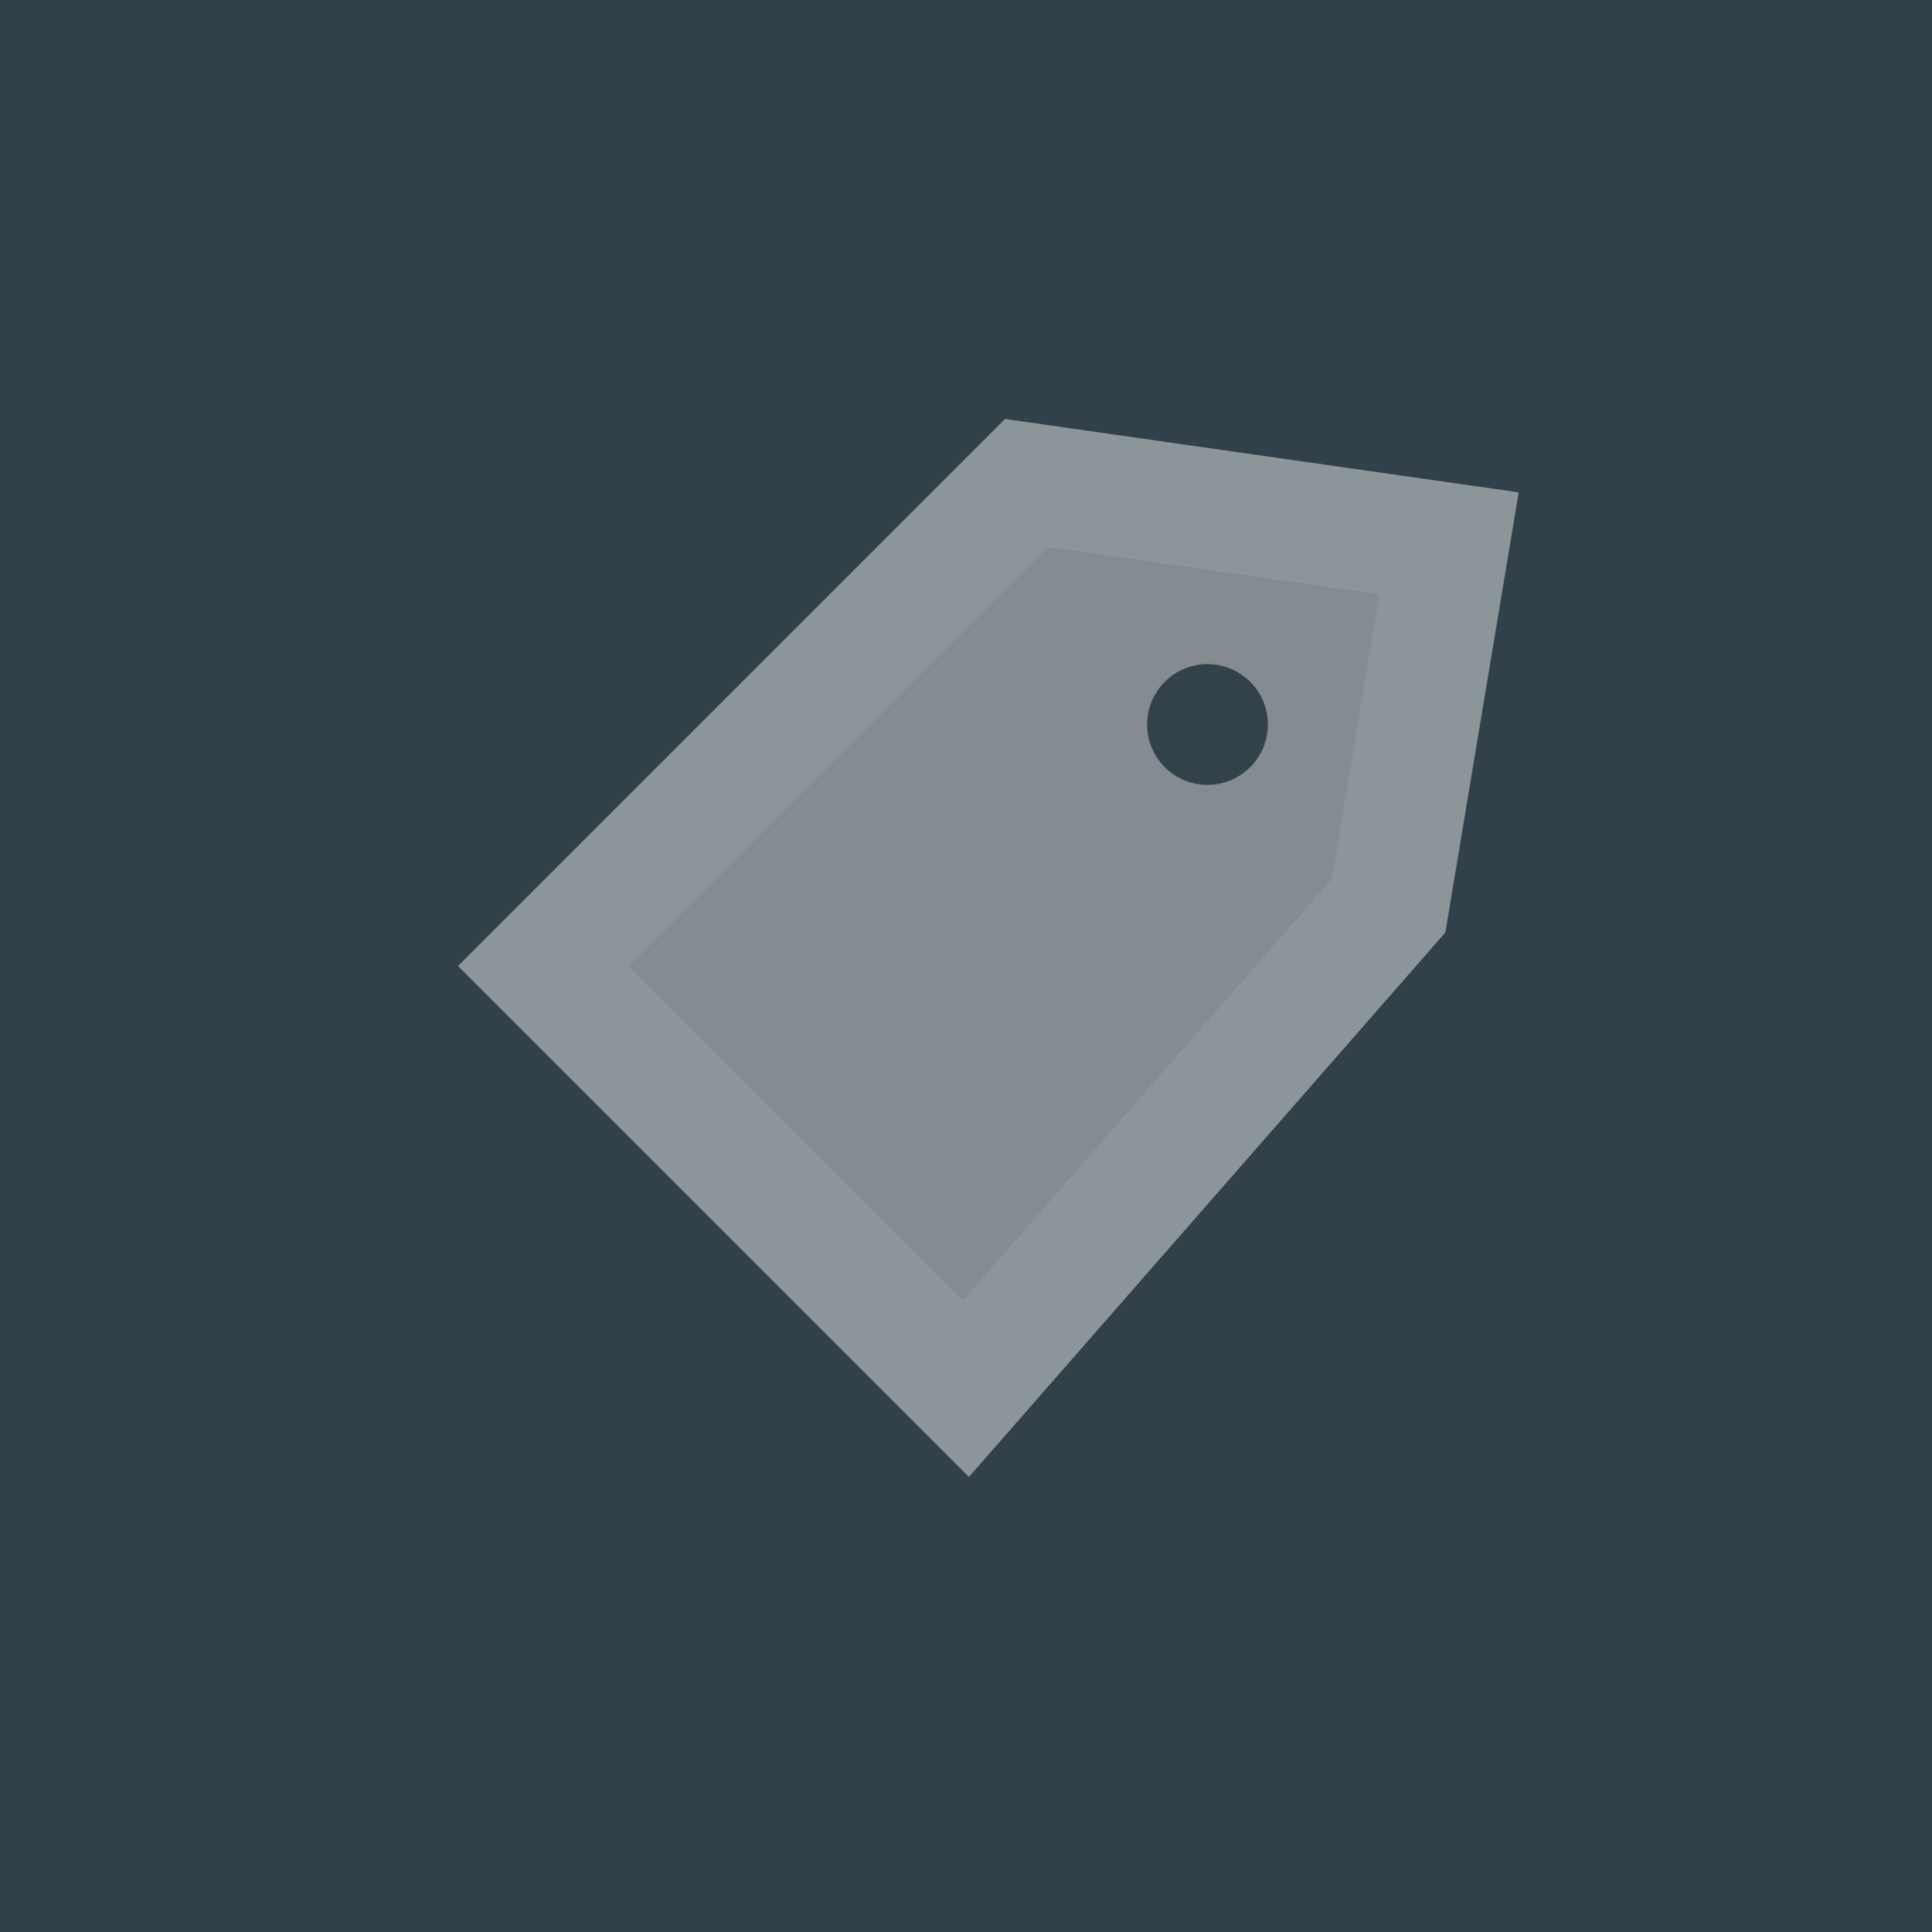 <svg xmlns="http://www.w3.org/2000/svg" width="32" height="32">
	<rect width="100%" height="100%" fill="#808080" stroke="none"/>
	<rect x="0" y="0" width="32" height="32" style="fill:#293943;fill-opacity:0.9;" />
	
	<g id="strokeshape" style="stroke:rgb(139,149,154);stroke-width:2;fill:#fff;fill-opacity:0.4;">
	<path d="
	M9 16
	L16 23
	L23 15
	L24 9
	L17 8 
	Z"/>
	</g>
	
	 <circle cx="20" cy="12" r="1" style="stroke:#293943;stroke-width:0;fill:#293943;fill-opacity:0.9;"/>


</svg>